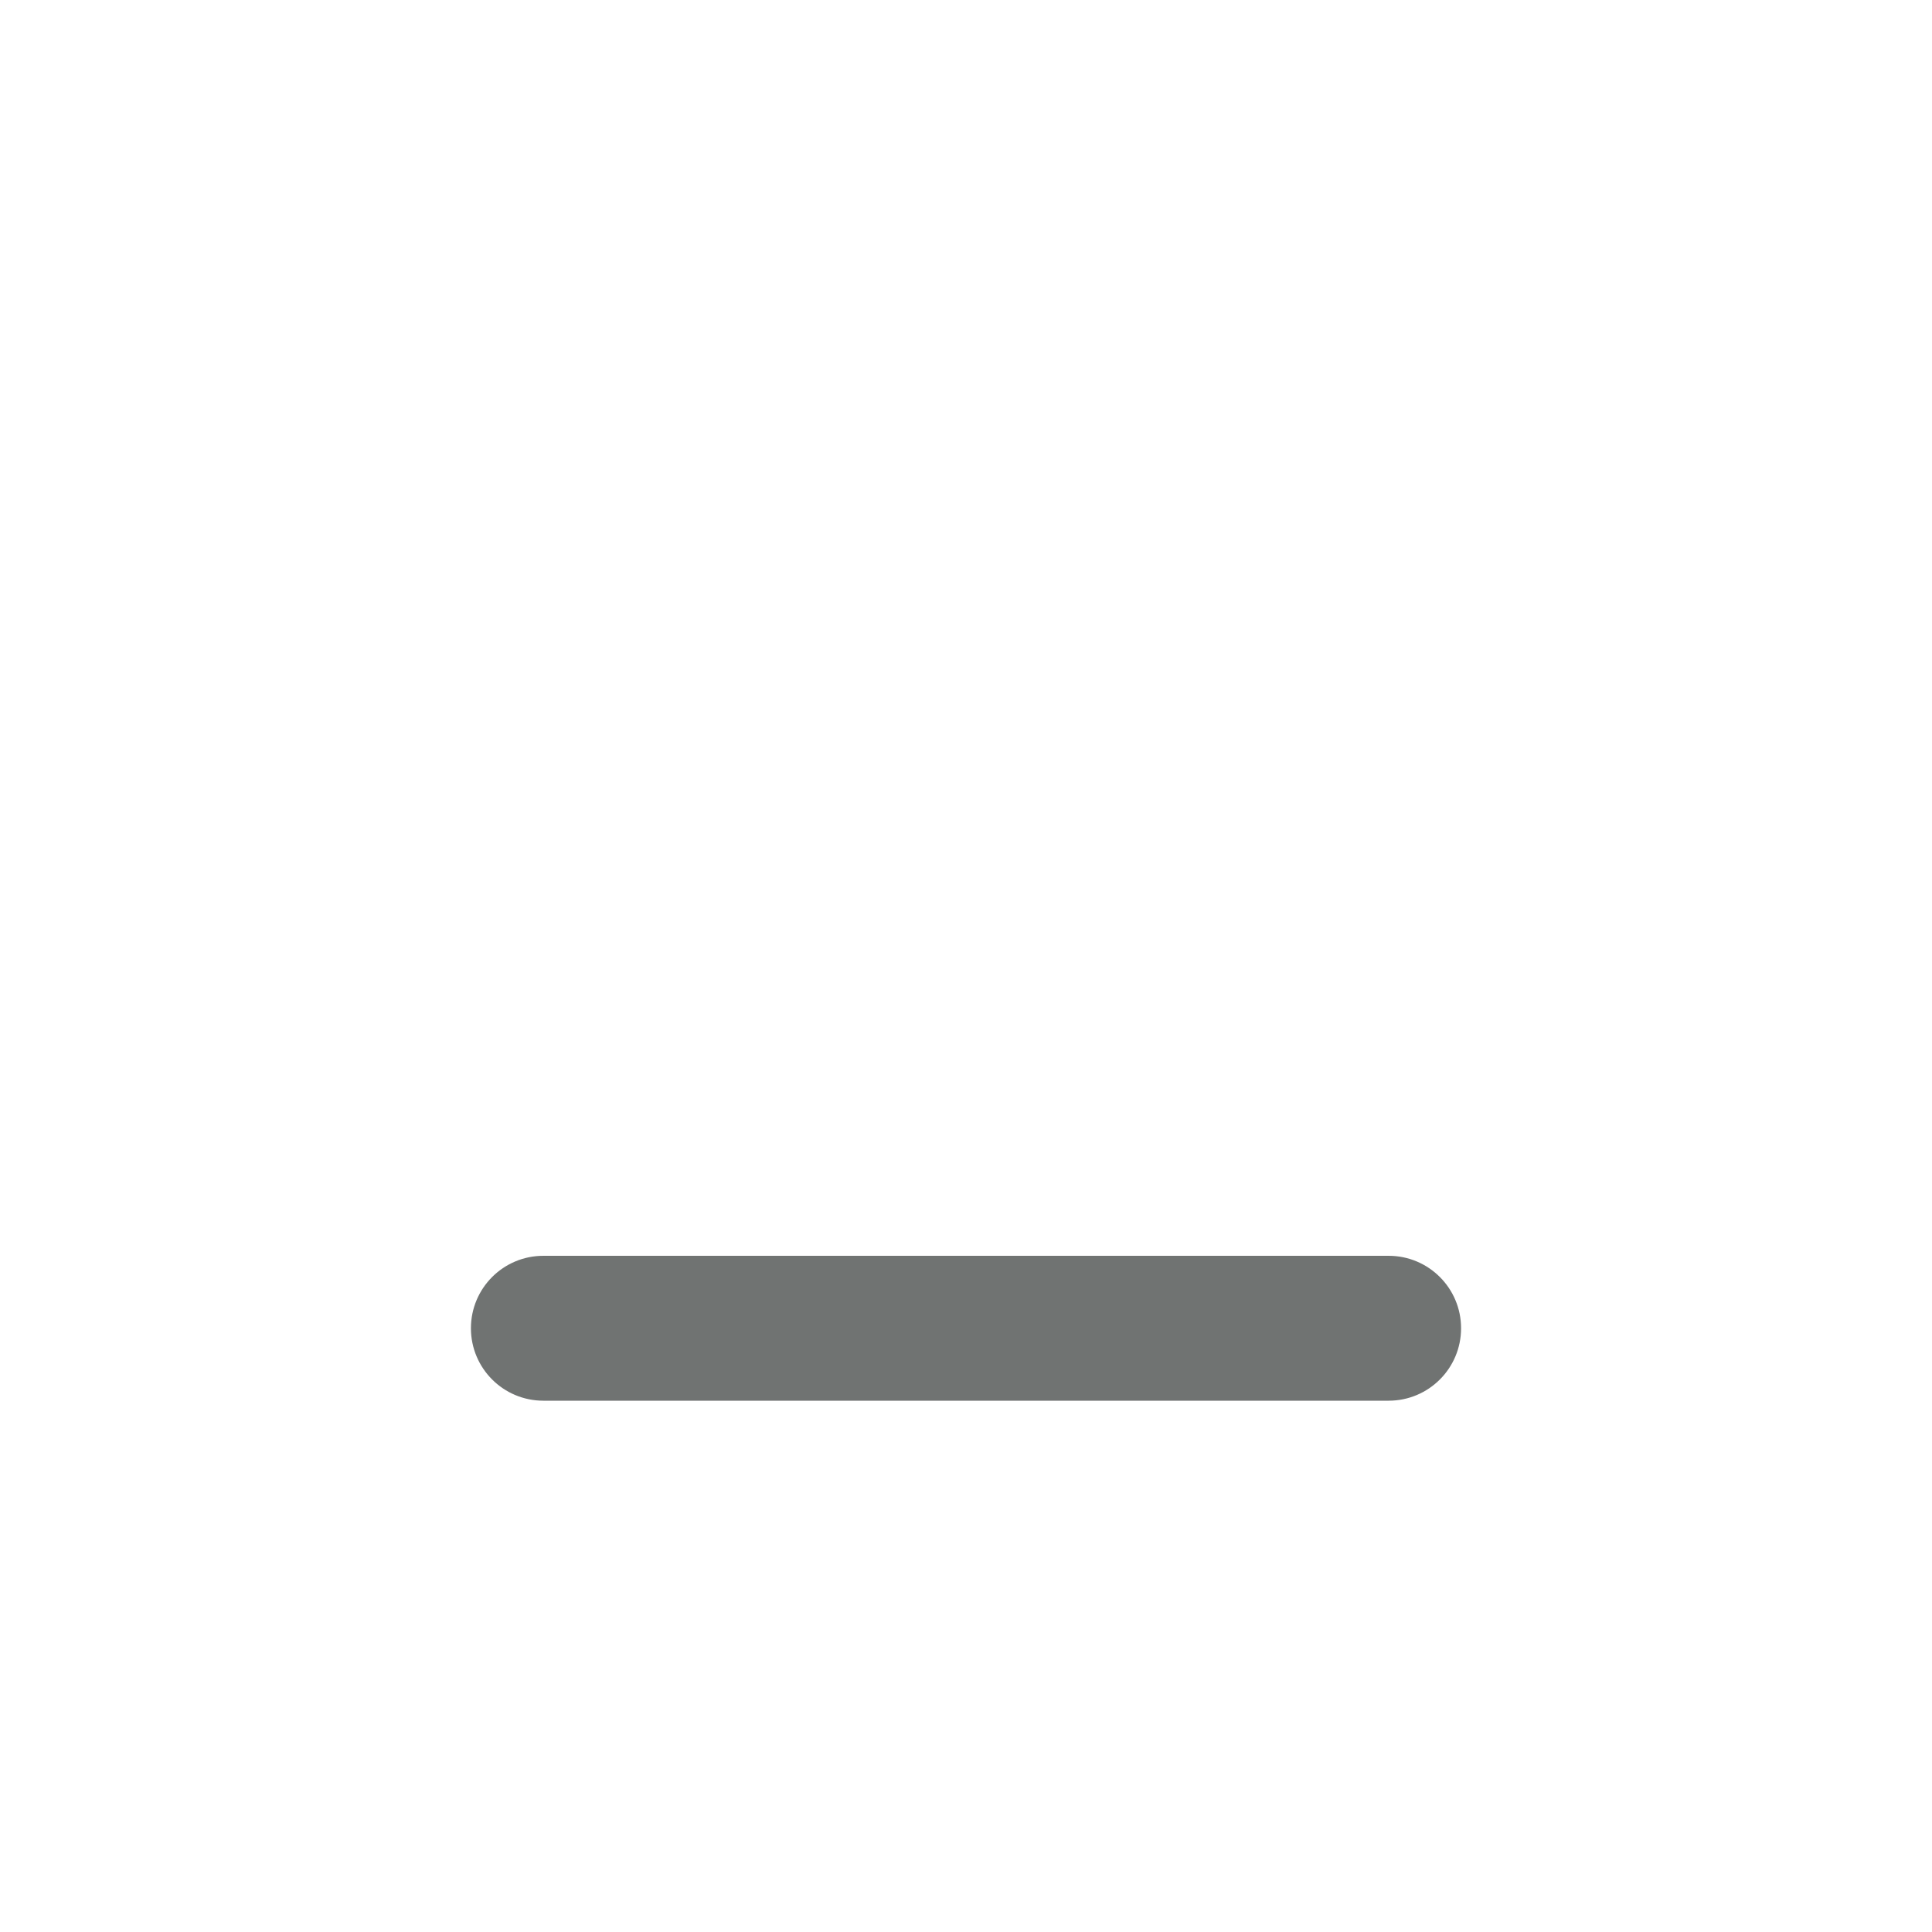 <svg width="32" height="32" viewBox="0 0 32 32" fill="none" xmlns="http://www.w3.org/2000/svg">
<path d="M23 20.9C23.608 20.9 24.1 21.392 24.1 22C24.1 22.608 23.608 23.1 23 23.1H9C8.392 23.1 7.9 22.608 7.9 22C7.9 21.392 8.392 20.9 9 20.9H23Z" fill="#707372" stroke="#707372" stroke-width="0.2"/>
</svg>
